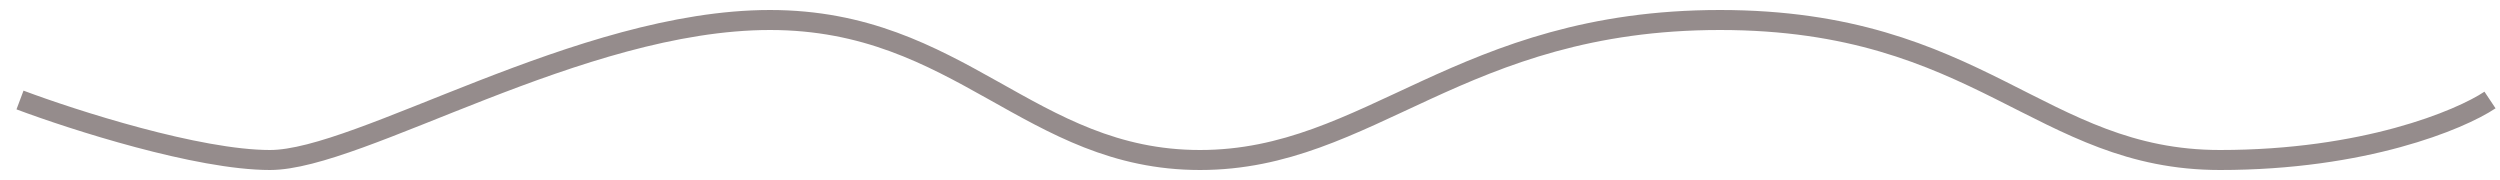 <svg width="125" height="9" viewBox="0 0 125 9" fill="none" xmlns="http://www.w3.org/2000/svg">
<path d="M1 5C3.667 6 9.9 8 13.5 8C18 8 29 1 38.5 1C48 1 51.5 8 60 8C68.5 8 73 1 86 1C99 1 102 8 111 8C118.2 8 123 6 124.5 5" stroke="#958C8C"/>
</svg>
